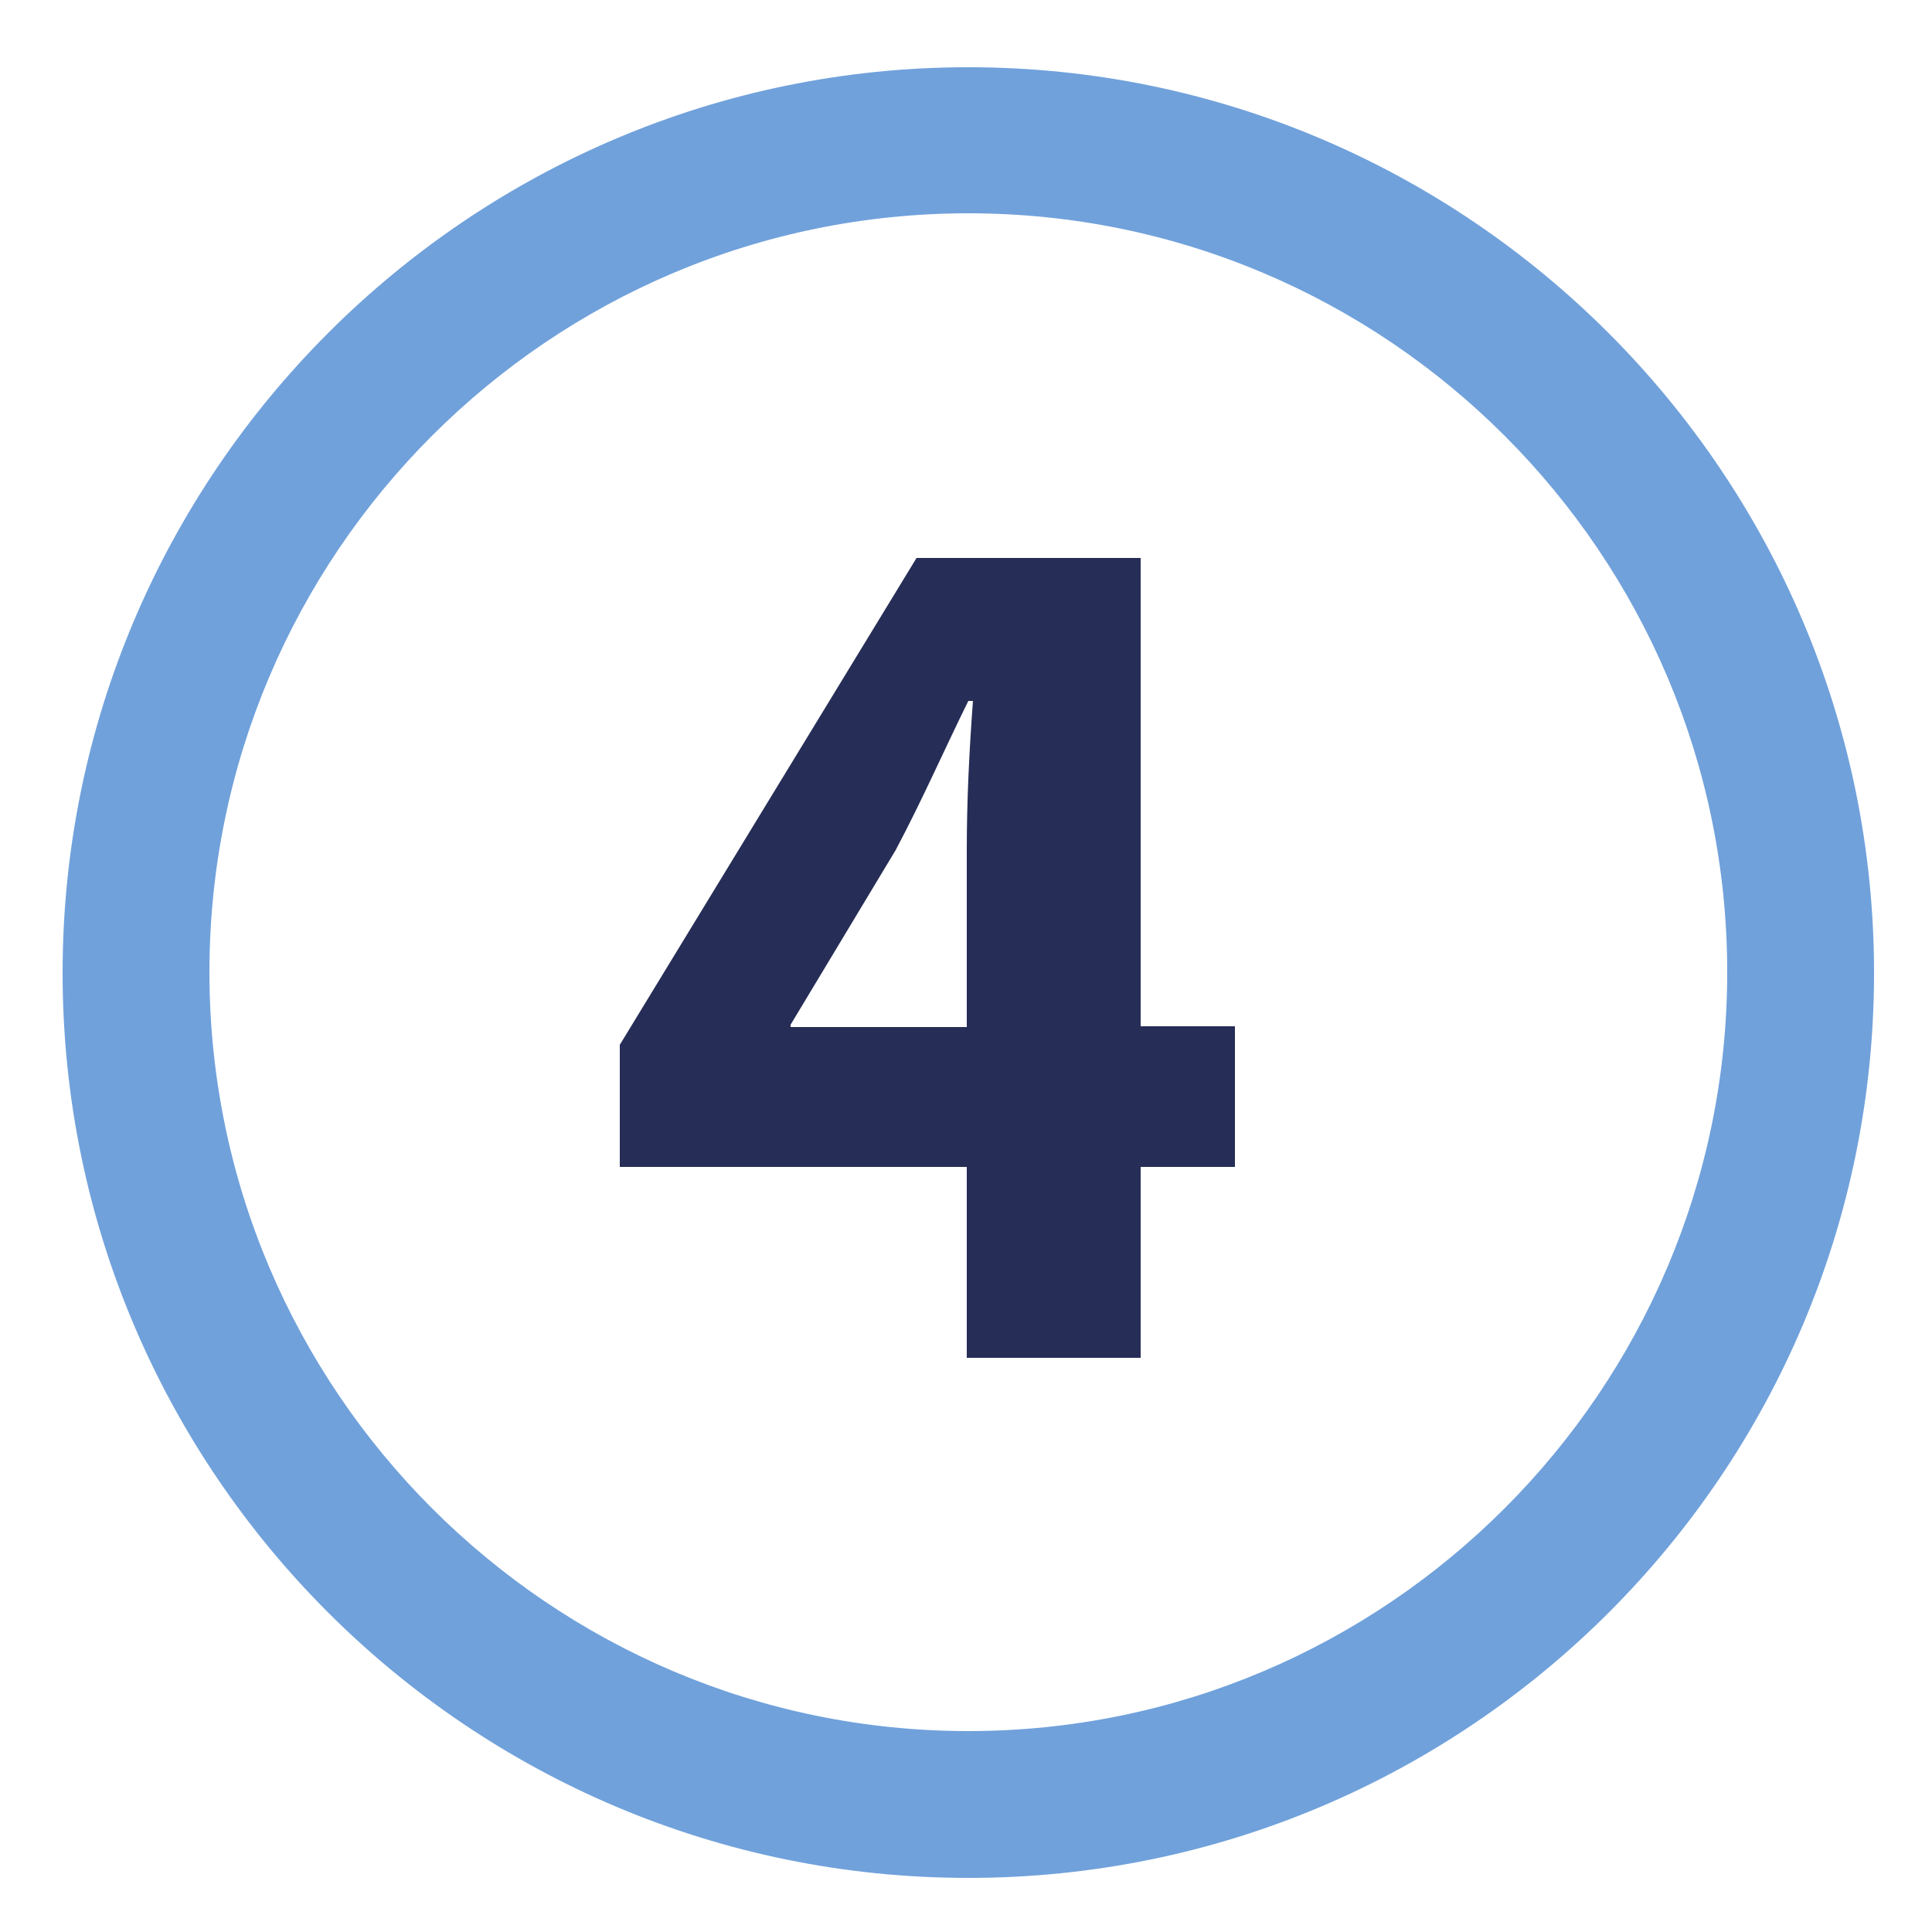 <svg xmlns="http://www.w3.org/2000/svg" xmlns:xlink="http://www.w3.org/1999/xlink" id="Ebene_1" x="0px" y="0px" viewBox="0 0 250 250" style="enable-background:new 0 0 250 250;" xml:space="preserve">
<style type="text/css">
	.st0{fill:#70A1DB;}
	.st1{fill:#262D56;}
</style>
<path class="st0" d="M125.3,243C60.7,243,8.1,190.5,8.1,125.9S60.7,8.7,125.3,8.7s117.2,52.6,117.2,117.2S190,243,125.3,243z   M125.3,27.6c-54.2,0-98.2,44.1-98.2,98.2S71.2,224,125.3,224s98.2-44.1,98.2-98.2S179.5,27.6,125.3,27.6z"></path>
<path class="st1" d="M125.1,175.7V151H80.2v-15.8l38.4-63h29v60.6h12.2V151h-12.2v24.7H125.1z M125.1,132.9v-22.9  c0-6.2,0.3-12.6,0.8-19.3h-0.6c-3.3,6.7-5.9,12.7-9.4,19.3l-13.6,22.6v0.3H125.1z"></path>
</svg>
